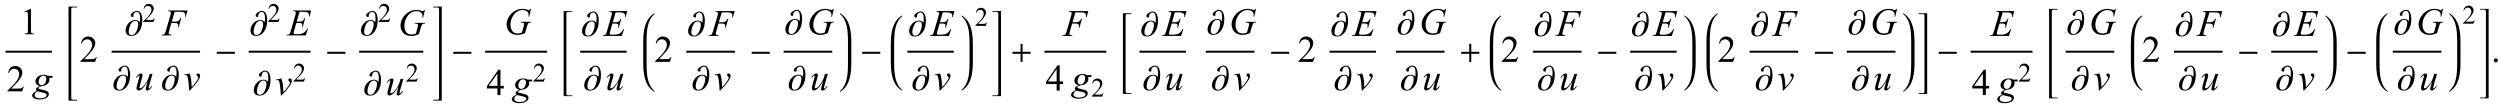 <?xml version="1.0" encoding="UTF-8"?>
<svg xmlns="http://www.w3.org/2000/svg" xmlns:xlink="http://www.w3.org/1999/xlink"  viewBox="0 0 1131 48" version="1.1">
<defs>
<g>
<symbol overflow="visible" id="glyph0-0">
<path style="stroke:none;" d="M 2.359 0 L 2.359 -10.625 L 10.859 -10.625 L 10.859 0 Z M 2.625 -0.266 L 10.594 -0.266 L 10.594 -10.359 L 2.625 -10.359 Z M 2.625 -0.266 "/>
</symbol>
<symbol overflow="visible" id="glyph0-1">
<path style="stroke:none;" d="M 1.992 -10.152 L 4.73 -11.488 L 5.004 -11.488 L 5.004 -1.984 C 5.004 -1.352 5.031 -0.961 5.086 -0.805 C 5.137 -0.648 5.246 -0.531 5.414 -0.449 C 5.578 -0.367 5.914 -0.316 6.426 -0.309 L 6.426 0 L 2.191 0 L 2.191 -0.309 C 2.723 -0.32 3.066 -0.363 3.219 -0.445 C 3.375 -0.523 3.484 -0.633 3.543 -0.77 C 3.605 -0.902 3.637 -1.309 3.637 -1.984 L 3.637 -8.059 C 3.637 -8.879 3.609 -9.406 3.555 -9.637 C 3.516 -9.812 3.445 -9.945 3.34 -10.027 C 3.238 -10.109 3.117 -10.152 2.973 -10.152 C 2.766 -10.152 2.48 -10.066 2.117 -9.895 Z M 1.992 -10.152 "/>
</symbol>
<symbol overflow="visible" id="glyph0-2">
<path style="stroke:none;" d="M 7.793 -2.168 L 7.008 0 L 0.367 0 L 0.367 -0.309 C 2.32 -2.09 3.695 -3.543 4.492 -4.672 C 5.289 -5.801 5.688 -6.836 5.688 -7.77 C 5.688 -8.484 5.469 -9.07 5.031 -9.531 C 4.594 -9.988 4.07 -10.219 3.461 -10.219 C 2.906 -10.219 2.41 -10.055 1.973 -9.734 C 1.531 -9.41 1.207 -8.934 0.996 -8.309 L 0.688 -8.309 C 0.828 -9.332 1.184 -10.117 1.754 -10.668 C 2.328 -11.215 3.043 -11.488 3.902 -11.488 C 4.816 -11.488 5.578 -11.195 6.188 -10.609 C 6.801 -10.023 7.105 -9.328 7.105 -8.531 C 7.105 -7.961 6.973 -7.395 6.707 -6.824 C 6.297 -5.926 5.633 -4.977 4.715 -3.977 C 3.336 -2.473 2.477 -1.562 2.133 -1.254 L 5.07 -1.254 C 5.668 -1.254 6.09 -1.277 6.328 -1.32 C 6.57 -1.363 6.789 -1.453 6.98 -1.59 C 7.176 -1.727 7.344 -1.918 7.488 -2.168 Z M 7.793 -2.168 "/>
</symbol>
<symbol overflow="visible" id="glyph0-3">
<path style="stroke:none;" d="M 7.91 -4.148 L 7.91 -2.973 L 6.398 -2.973 L 6.398 0 L 5.031 0 L 5.031 -2.973 L 0.266 -2.973 L 0.266 -4.035 L 5.488 -11.488 L 6.398 -11.488 L 6.398 -4.148 Z M 5.031 -4.148 L 5.031 -9.738 L 1.078 -4.148 Z M 5.031 -4.148 "/>
</symbol>
<symbol overflow="visible" id="glyph0-4">
<path style="stroke:none;" d="M 2.125 -1.609 C 2.387 -1.609 2.605 -1.52 2.781 -1.34 C 2.957 -1.16 3.047 -0.945 3.047 -0.688 C 3.047 -0.434 2.957 -0.219 2.777 -0.039 C 2.598 0.141 2.379 0.234 2.125 0.234 C 1.871 0.234 1.652 0.141 1.473 -0.039 C 1.293 -0.219 1.203 -0.434 1.203 -0.688 C 1.203 -0.949 1.293 -1.168 1.473 -1.344 C 1.652 -1.523 1.871 -1.609 2.125 -1.609 Z M 2.125 -1.609 "/>
</symbol>
<symbol overflow="visible" id="glyph1-0">
<path style="stroke:none;" d="M 2.359 0 L 2.359 -10.625 L 10.859 -10.625 L 10.859 0 Z M 2.625 -0.266 L 10.594 -0.266 L 10.594 -10.359 L 2.625 -10.359 Z M 2.625 -0.266 "/>
</symbol>
<symbol overflow="visible" id="glyph1-1">
<path style="stroke:none;" d="M 8.855 -6.996 L 8.617 -6.133 L 7.23 -6.133 C 7.336 -5.836 7.387 -5.555 7.387 -5.297 C 7.387 -4.566 7.078 -3.914 6.457 -3.344 C 5.832 -2.773 4.977 -2.461 3.883 -2.398 C 3.297 -2.223 2.859 -2.012 2.566 -1.77 C 2.453 -1.68 2.398 -1.59 2.398 -1.492 C 2.398 -1.383 2.449 -1.281 2.547 -1.191 C 2.648 -1.102 2.898 -1.008 3.305 -0.914 L 4.914 -0.539 C 5.805 -0.328 6.395 -0.082 6.684 0.207 C 6.965 0.5 7.105 0.84 7.105 1.219 C 7.105 1.672 6.938 2.09 6.602 2.465 C 6.27 2.84 5.777 3.137 5.133 3.348 C 4.488 3.562 3.777 3.668 2.996 3.668 C 2.309 3.668 1.684 3.586 1.121 3.426 C 0.555 3.262 0.152 3.039 -0.09 2.766 C -0.336 2.488 -0.457 2.203 -0.457 1.91 C -0.457 1.672 -0.379 1.422 -0.219 1.168 C -0.062 0.91 0.137 0.695 0.375 0.531 C 0.523 0.426 0.945 0.176 1.645 -0.215 C 1.391 -0.414 1.262 -0.633 1.262 -0.871 C 1.262 -1.094 1.375 -1.328 1.598 -1.578 C 1.82 -1.828 2.297 -2.102 3.023 -2.398 C 2.414 -2.516 1.93 -2.77 1.574 -3.164 C 1.215 -3.555 1.039 -3.992 1.039 -4.473 C 1.039 -5.258 1.383 -5.961 2.07 -6.582 C 2.758 -7.203 3.676 -7.512 4.824 -7.512 C 5.238 -7.512 5.578 -7.469 5.844 -7.387 C 6.109 -7.305 6.367 -7.176 6.617 -6.996 Z M 5.977 -5.695 C 5.977 -6.137 5.852 -6.484 5.605 -6.742 C 5.359 -6.996 5.039 -7.121 4.641 -7.121 C 4.016 -7.121 3.5 -6.809 3.094 -6.18 C 2.688 -5.551 2.48 -4.898 2.48 -4.219 C 2.48 -3.793 2.613 -3.441 2.871 -3.172 C 3.133 -2.898 3.449 -2.766 3.82 -2.766 C 4.113 -2.766 4.395 -2.844 4.668 -3.004 C 4.941 -3.164 5.176 -3.387 5.363 -3.668 C 5.551 -3.949 5.699 -4.312 5.812 -4.75 C 5.922 -5.188 5.977 -5.5 5.977 -5.695 Z M 2 0 C 1.551 0.203 1.215 0.469 0.984 0.789 C 0.754 1.109 0.641 1.426 0.641 1.734 C 0.641 2.102 0.805 2.402 1.137 2.641 C 1.613 2.984 2.309 3.156 3.23 3.156 C 4.02 3.156 4.695 3.02 5.258 2.75 C 5.82 2.484 6.102 2.137 6.102 1.711 C 6.102 1.496 5.996 1.289 5.789 1.094 C 5.582 0.902 5.18 0.746 4.582 0.621 C 4.254 0.555 3.395 0.348 2 0 Z M 2 0 "/>
</symbol>
<symbol overflow="visible" id="glyph1-2">
<path style="stroke:none;" d="M 5.527 -10.656 L 4.199 -6.199 L 5.68 -6.199 C 6.344 -6.199 6.84 -6.305 7.168 -6.508 C 7.496 -6.711 7.836 -7.148 8.184 -7.82 L 8.5 -7.82 L 7.328 -3.719 L 6.996 -3.719 C 7.078 -4.051 7.121 -4.324 7.121 -4.539 C 7.121 -4.879 7.012 -5.141 6.785 -5.324 C 6.562 -5.512 6.141 -5.602 5.527 -5.602 L 4.035 -5.602 L 3.055 -2.207 C 2.879 -1.605 2.789 -1.203 2.789 -1.004 C 2.789 -0.801 2.863 -0.641 3.016 -0.531 C 3.168 -0.422 3.543 -0.348 4.133 -0.309 L 4.035 0 L -0.414 0 L -0.309 -0.309 C 0.125 -0.32 0.414 -0.355 0.555 -0.422 C 0.777 -0.516 0.941 -0.645 1.047 -0.805 C 1.195 -1.031 1.371 -1.5 1.578 -2.207 L 3.562 -8.988 C 3.723 -9.539 3.801 -9.965 3.801 -10.277 C 3.801 -10.422 3.766 -10.543 3.695 -10.645 C 3.621 -10.746 3.516 -10.824 3.375 -10.875 C 3.234 -10.926 2.953 -10.949 2.531 -10.949 L 2.633 -11.258 L 11.363 -11.258 L 10.535 -8.41 L 10.219 -8.41 C 10.281 -8.754 10.309 -9.035 10.309 -9.254 C 10.309 -9.621 10.207 -9.91 10.008 -10.121 C 9.805 -10.336 9.547 -10.488 9.23 -10.574 C 9.008 -10.629 8.516 -10.656 7.746 -10.656 Z M 5.527 -10.656 "/>
</symbol>
<symbol overflow="visible" id="glyph1-3">
<path style="stroke:none;" d="M 8 -7.312 L 6.559 -2.367 C 6.344 -1.629 6.234 -1.164 6.234 -0.973 C 6.234 -0.871 6.25 -0.797 6.289 -0.75 C 6.324 -0.703 6.371 -0.68 6.434 -0.68 C 6.527 -0.68 6.633 -0.723 6.746 -0.809 C 6.859 -0.895 7.145 -1.238 7.602 -1.836 L 7.852 -1.645 C 7.414 -0.953 6.969 -0.441 6.508 -0.117 C 6.203 0.094 5.91 0.199 5.629 0.199 C 5.414 0.199 5.242 0.137 5.121 0.016 C 5 -0.105 4.938 -0.262 4.938 -0.457 C 4.938 -0.645 4.977 -0.895 5.047 -1.203 C 5.137 -1.613 5.387 -2.504 5.801 -3.875 C 4.859 -2.332 4.074 -1.266 3.441 -0.68 C 2.809 -0.094 2.219 0.199 1.676 0.199 C 1.422 0.199 1.207 0.109 1.031 -0.066 C 0.852 -0.242 0.766 -0.469 0.766 -0.738 C 0.766 -1.152 0.887 -1.789 1.129 -2.648 L 1.852 -5.211 C 2.027 -5.828 2.117 -6.211 2.117 -6.359 C 2.117 -6.426 2.094 -6.48 2.047 -6.527 C 2 -6.574 1.949 -6.598 1.891 -6.598 C 1.777 -6.598 1.66 -6.559 1.543 -6.477 C 1.426 -6.391 1.164 -6.086 0.754 -5.555 L 0.5 -5.734 C 0.914 -6.379 1.352 -6.852 1.816 -7.156 C 2.172 -7.395 2.5 -7.512 2.797 -7.512 C 3 -7.512 3.168 -7.445 3.301 -7.316 C 3.43 -7.188 3.496 -7.02 3.496 -6.816 C 3.496 -6.516 3.383 -5.98 3.164 -5.211 L 2.383 -2.531 C 2.168 -1.801 2.059 -1.34 2.059 -1.145 C 2.059 -1.039 2.094 -0.957 2.164 -0.891 C 2.23 -0.828 2.324 -0.797 2.441 -0.797 C 2.625 -0.797 2.859 -0.887 3.156 -1.07 C 3.449 -1.254 3.84 -1.66 4.328 -2.285 C 4.82 -2.914 5.223 -3.504 5.539 -4.055 C 5.859 -4.605 6.199 -5.48 6.559 -6.684 L 6.742 -7.312 Z M 8 -7.312 "/>
</symbol>
<symbol overflow="visible" id="glyph1-4">
<path style="stroke:none;" d="M 0.367 -6.996 L 2.766 -7.512 C 2.938 -7.102 3.074 -6.684 3.18 -6.258 C 3.328 -5.633 3.449 -4.891 3.543 -4.035 C 3.59 -3.602 3.648 -2.688 3.727 -1.297 C 4.418 -2.059 4.832 -2.531 4.965 -2.715 C 5.695 -3.703 6.113 -4.285 6.227 -4.457 C 6.41 -4.75 6.535 -5.008 6.609 -5.23 C 6.668 -5.395 6.699 -5.555 6.699 -5.703 C 6.699 -5.848 6.57 -6.012 6.312 -6.199 C 6.055 -6.387 5.926 -6.598 5.926 -6.832 C 5.926 -7.008 5.996 -7.168 6.137 -7.305 C 6.277 -7.441 6.445 -7.512 6.641 -7.512 C 6.875 -7.512 7.078 -7.418 7.254 -7.227 C 7.43 -7.035 7.52 -6.797 7.52 -6.516 C 7.52 -6.234 7.477 -5.961 7.387 -5.703 C 7.242 -5.281 6.977 -4.77 6.582 -4.164 C 6.188 -3.559 5.555 -2.746 4.68 -1.727 C 4.57 -1.598 3.957 -0.957 2.84 0.199 L 2.531 0.199 C 2.398 -3.305 2.121 -5.488 1.703 -6.359 C 1.562 -6.641 1.332 -6.781 1.012 -6.781 C 0.875 -6.781 0.68 -6.758 0.422 -6.707 Z M 0.367 -6.996 "/>
</symbol>
<symbol overflow="visible" id="glyph1-5">
<path style="stroke:none;" d="M 5.504 -10.648 L 4.219 -6.199 L 5.27 -6.199 C 6.023 -6.199 6.57 -6.316 6.906 -6.547 C 7.242 -6.773 7.535 -7.199 7.777 -7.82 L 8.086 -7.82 L 6.93 -3.734 L 6.598 -3.734 C 6.699 -4.078 6.75 -4.371 6.75 -4.617 C 6.75 -4.855 6.699 -5.043 6.602 -5.188 C 6.508 -5.332 6.375 -5.438 6.203 -5.508 C 6.035 -5.578 5.68 -5.609 5.137 -5.609 L 4.066 -5.609 L 2.98 -1.883 C 2.875 -1.523 2.82 -1.25 2.82 -1.062 C 2.82 -0.918 2.891 -0.793 3.031 -0.68 C 3.125 -0.602 3.359 -0.562 3.734 -0.562 L 4.73 -0.562 C 5.809 -0.562 6.676 -0.754 7.324 -1.137 C 7.977 -1.52 8.559 -2.184 9.074 -3.129 L 9.379 -3.129 L 8.316 0 L -0.383 0 L -0.273 -0.309 C 0.156 -0.32 0.449 -0.355 0.598 -0.422 C 0.82 -0.523 0.98 -0.648 1.078 -0.805 C 1.227 -1.031 1.406 -1.508 1.609 -2.234 L 3.586 -9.023 C 3.742 -9.57 3.82 -9.988 3.82 -10.277 C 3.82 -10.488 3.746 -10.652 3.598 -10.77 C 3.453 -10.891 3.164 -10.949 2.738 -10.949 L 2.566 -10.949 L 2.664 -11.258 L 10.75 -11.258 L 10.051 -8.543 L 9.746 -8.543 C 9.785 -8.797 9.805 -9.008 9.805 -9.18 C 9.805 -9.473 9.73 -9.719 9.586 -9.918 C 9.398 -10.172 9.125 -10.367 8.766 -10.5 C 8.5 -10.602 7.887 -10.648 6.93 -10.648 Z M 5.504 -10.648 "/>
</symbol>
<symbol overflow="visible" id="glyph1-6">
<path style="stroke:none;" d="M 12.234 -11.512 L 11.398 -7.969 L 11.082 -7.969 C 11.133 -8.383 11.156 -8.691 11.156 -8.891 C 11.156 -9.434 10.918 -9.914 10.438 -10.332 C 9.961 -10.75 9.301 -10.957 8.457 -10.957 C 6.738 -10.957 5.332 -10.148 4.242 -8.531 C 3.375 -7.254 2.938 -5.824 2.938 -4.242 C 2.938 -3.191 3.207 -2.281 3.742 -1.52 C 4.281 -0.754 5.109 -0.375 6.227 -0.375 C 6.504 -0.375 6.766 -0.398 7.012 -0.449 C 7.258 -0.5 7.629 -0.609 8.125 -0.781 L 8.949 -3.676 C 9.066 -4.074 9.121 -4.395 9.121 -4.633 C 9.121 -4.832 9.051 -4.984 8.906 -5.09 C 8.676 -5.25 8.297 -5.328 7.777 -5.328 L 7.547 -5.328 L 7.637 -5.652 L 12.32 -5.652 L 12.234 -5.328 C 11.809 -5.324 11.5 -5.273 11.305 -5.18 C 11.113 -5.086 10.945 -4.926 10.809 -4.699 C 10.715 -4.551 10.562 -4.113 10.352 -3.395 L 9.52 -0.547 C 8.762 -0.223 8.152 -0.004 7.688 0.105 C 7.223 0.211 6.73 0.266 6.219 0.266 C 5.035 0.266 4.074 0.043 3.336 -0.402 C 2.602 -0.848 2.059 -1.438 1.707 -2.172 C 1.355 -2.906 1.18 -3.633 1.18 -4.359 C 1.18 -5.332 1.383 -6.258 1.793 -7.133 C 2.203 -8.012 2.715 -8.754 3.324 -9.359 C 3.938 -9.965 4.602 -10.441 5.32 -10.789 C 6.312 -11.273 7.352 -11.512 8.441 -11.512 C 9.242 -11.512 9.969 -11.379 10.617 -11.113 C 10.875 -11.008 11.066 -10.957 11.188 -10.957 C 11.328 -10.957 11.445 -10.988 11.543 -11.051 C 11.641 -11.117 11.766 -11.27 11.922 -11.512 Z M 12.234 -11.512 "/>
</symbol>
<symbol overflow="visible" id="glyph2-0">
<path style="stroke:none;" d="M 1 0 L 1 -12.797 L 7 -12.797 L 7 0 Z M 2 -1 L 6 -1 L 6 -11.797 L 2 -11.797 Z M 2 -1 "/>
</symbol>
<symbol overflow="visible" id="glyph2-1">
<path style="stroke:none;" d="M 7.875 -6.898 C 7.875 -4.73 7.398 -2.996 6.441 -1.695 C 5.484 -0.395 4.324 0.258 2.961 0.258 C 2.066 0.258 1.398 0.035 0.961 -0.406 C 0.523 -0.848 0.305 -1.445 0.305 -2.195 C 0.305 -3.352 0.734 -4.434 1.59 -5.438 C 2.445 -6.441 3.527 -6.945 4.828 -6.945 C 5.215 -6.945 5.566 -6.859 5.883 -6.691 C 6.199 -6.523 6.48 -6.277 6.719 -5.953 L 6.734 -5.953 C 6.781 -6.254 6.816 -6.547 6.844 -6.832 C 6.871 -7.117 6.883 -7.441 6.883 -7.805 C 6.883 -8.715 6.762 -9.41 6.516 -9.883 C 6.27 -10.355 5.922 -10.594 5.469 -10.594 C 4.953 -10.594 4.547 -10.402 4.25 -10.02 C 3.953 -9.637 3.805 -9.316 3.805 -9.055 C 3.805 -8.941 3.824 -8.848 3.863 -8.777 C 3.902 -8.707 3.934 -8.66 3.953 -8.641 C 3.926 -8.582 3.859 -8.52 3.75 -8.445 C 3.641 -8.371 3.516 -8.336 3.375 -8.336 C 3.203 -8.336 3.039 -8.391 2.879 -8.496 C 2.719 -8.602 2.641 -8.793 2.641 -9.07 C 2.641 -9.492 2.973 -9.93 3.633 -10.387 C 4.293 -10.844 4.895 -11.07 5.438 -11.07 C 6.238 -11.07 6.848 -10.695 7.258 -9.941 C 7.668 -9.188 7.875 -8.176 7.875 -6.898 Z M 6.047 -5.086 C 6.047 -5.555 5.938 -5.918 5.719 -6.176 C 5.5 -6.434 5.168 -6.562 4.719 -6.562 C 3.797 -6.562 3.07 -6 2.539 -4.871 C 2.008 -3.742 1.742 -2.676 1.742 -1.664 C 1.742 -1.152 1.848 -0.77 2.062 -0.512 C 2.277 -0.254 2.613 -0.125 3.07 -0.125 C 3.977 -0.125 4.699 -0.699 5.238 -1.844 C 5.777 -2.988 6.047 -4.07 6.047 -5.086 Z M 6.047 -5.086 "/>
</symbol>
<symbol overflow="visible" id="glyph2-2">
<path style="stroke:none;" d="M 9.25 -3.664 L 1.055 -3.664 L 1.055 -4.562 L 9.25 -4.562 Z M 9.25 -3.664 "/>
</symbol>
<symbol overflow="visible" id="glyph2-3">
<path style="stroke:none;" d="M 9.25 -3.664 L 5.602 -3.664 L 5.602 0 L 4.703 0 L 4.703 -3.664 L 1.055 -3.664 L 1.055 -4.562 L 4.703 -4.562 L 4.703 -8.18 L 5.602 -8.18 L 5.602 -4.562 L 9.25 -4.562 Z M 9.25 -3.664 "/>
</symbol>
<symbol overflow="visible" id="glyph3-0">
<path style="stroke:none;" d="M 1.672 0 L 1.672 -7.543 L 7.707 -7.543 L 7.707 0 Z M 1.863 -0.188 L 7.52 -0.188 L 7.52 -7.355 L 1.863 -7.355 Z M 1.863 -0.188 "/>
</symbol>
<symbol overflow="visible" id="glyph3-1">
<path style="stroke:none;" d="M 5.535 -1.539 L 4.973 0 L 0.258 0 L 0.258 -0.219 C 1.645 -1.484 2.621 -2.516 3.188 -3.316 C 3.754 -4.117 4.035 -4.852 4.035 -5.516 C 4.035 -6.023 3.883 -6.441 3.57 -6.766 C 3.262 -7.094 2.891 -7.254 2.457 -7.254 C 2.066 -7.254 1.711 -7.141 1.398 -6.91 C 1.086 -6.68 0.855 -6.344 0.707 -5.898 L 0.488 -5.898 C 0.586 -6.625 0.84 -7.184 1.246 -7.574 C 1.652 -7.961 2.16 -8.156 2.77 -8.156 C 3.418 -8.156 3.961 -7.949 4.395 -7.531 C 4.828 -7.117 5.043 -6.625 5.043 -6.059 C 5.043 -5.652 4.949 -5.25 4.762 -4.844 C 4.473 -4.207 4 -3.535 3.348 -2.824 C 2.371 -1.754 1.758 -1.109 1.516 -0.891 L 3.602 -0.891 C 4.027 -0.891 4.324 -0.906 4.492 -0.938 C 4.664 -0.969 4.82 -1.031 4.957 -1.129 C 5.094 -1.227 5.215 -1.363 5.316 -1.539 Z M 5.535 -1.539 "/>
</symbol>
</g>
</defs>
<g id="surface388130">
<path style="fill:none;stroke-width:0.898;stroke-linecap:square;stroke-linejoin:miter;stroke:rgb(0%,0%,0%);stroke-opacity:1;stroke-miterlimit:10;" d="M 9.949 27.387 L 30.051 27.387 " transform="matrix(1,0,0,1,-7,-4)"/>
<g style="fill:rgb(0%,0%,0%);fill-opacity:1;">
  <use xlink:href="#glyph0-1" x="9" y="15.488"/>
</g>
<g style="fill:rgb(0%,0%,0%);fill-opacity:1;">
  <use xlink:href="#glyph0-2" x="3" y="41.331"/>
</g>
<g style="fill:rgb(0%,0%,0%);fill-opacity:1;">
  <use xlink:href="#glyph1-1" x="15" y="41.331"/>
</g>
<path style=" stroke:none;fill-rule:nonzero;fill:rgb(0%,0%,0%);fill-opacity:1;" d="M 32.234 5.414 L 32.234 4.055 C 32.234 3.855 32.305 3.695 32.449 3.57 C 32.594 3.445 32.766 3.383 32.969 3.383 L 34.859 3.383 L 34.859 3 L 31 3 L 31 45.5 L 34.859 45.5 L 34.859 45.117 L 32.969 45.117 C 32.766 45.117 32.594 45.055 32.449 44.926 C 32.305 44.797 32.234 44.637 32.234 44.445 Z M 32.234 5.414 "/>
<g style="fill:rgb(0%,0%,0%);fill-opacity:1;">
  <use xlink:href="#glyph0-2" x="36" y="28"/>
</g>
<path style="fill:none;stroke-width:0.898;stroke-linecap:square;stroke-linejoin:miter;stroke:rgb(0%,0%,0%);stroke-opacity:1;stroke-miterlimit:10;" d="M 57.949 27.387 L 97.051 27.387 " transform="matrix(1,0,0,1,-7,-4)"/>
<g style="fill:rgb(0%,0%,0%);fill-opacity:1;">
  <use xlink:href="#glyph2-1" x="56.5" y="16"/>
</g>
<g style="fill:rgb(0%,0%,0%);fill-opacity:1;">
  <use xlink:href="#glyph3-1" x="64.5" y="9.917"/>
</g>
<g style="fill:rgb(0%,0%,0%);fill-opacity:1;">
  <use xlink:href="#glyph1-2" x="73.5" y="16"/>
</g>
<g style="fill:rgb(0%,0%,0%);fill-opacity:1;">
  <use xlink:href="#glyph2-1" x="51" y="40.742"/>
</g>
<g style="fill:rgb(0%,0%,0%);fill-opacity:1;">
  <use xlink:href="#glyph1-3" x="61" y="40.742"/>
</g>
<g style="fill:rgb(0%,0%,0%);fill-opacity:1;">
  <use xlink:href="#glyph2-1" x="73" y="40.742"/>
</g>
<g style="fill:rgb(0%,0%,0%);fill-opacity:1;">
  <use xlink:href="#glyph1-4" x="83" y="40.742"/>
</g>
<g style="fill:rgb(0%,0%,0%);fill-opacity:1;">
  <use xlink:href="#glyph2-2" x="97" y="28"/>
</g>
<path style="fill:none;stroke-width:0.898;stroke-linecap:square;stroke-linejoin:miter;stroke:rgb(0%,0%,0%);stroke-opacity:1;stroke-miterlimit:10;" d="M 119.949 27.387 L 147.051 27.387 " transform="matrix(1,0,0,1,-7,-4)"/>
<g style="fill:rgb(0%,0%,0%);fill-opacity:1;">
  <use xlink:href="#glyph2-1" x="113" y="16"/>
</g>
<g style="fill:rgb(0%,0%,0%);fill-opacity:1;">
  <use xlink:href="#glyph3-1" x="121" y="9.917"/>
</g>
<g style="fill:rgb(0%,0%,0%);fill-opacity:1;">
  <use xlink:href="#glyph1-5" x="130" y="16"/>
</g>
<g style="fill:rgb(0%,0%,0%);fill-opacity:1;">
  <use xlink:href="#glyph2-1" x="114.5" y="43"/>
</g>
<g style="fill:rgb(0%,0%,0%);fill-opacity:1;">
  <use xlink:href="#glyph1-4" x="124.5" y="43"/>
</g>
<g style="fill:rgb(0%,0%,0%);fill-opacity:1;">
  <use xlink:href="#glyph3-1" x="132.5" y="36.917"/>
</g>
<g style="fill:rgb(0%,0%,0%);fill-opacity:1;">
  <use xlink:href="#glyph2-2" x="147" y="28"/>
</g>
<path style="fill:none;stroke-width:0.898;stroke-linecap:square;stroke-linejoin:miter;stroke:rgb(0%,0%,0%);stroke-opacity:1;stroke-miterlimit:10;" d="M 169.949 27.387 L 198.051 27.387 " transform="matrix(1,0,0,1,-7,-4)"/>
<g style="fill:rgb(0%,0%,0%);fill-opacity:1;">
  <use xlink:href="#glyph2-1" x="163" y="16"/>
</g>
<g style="fill:rgb(0%,0%,0%);fill-opacity:1;">
  <use xlink:href="#glyph3-1" x="171" y="9.917"/>
</g>
<g style="fill:rgb(0%,0%,0%);fill-opacity:1;">
  <use xlink:href="#glyph1-6" x="180" y="16"/>
</g>
<g style="fill:rgb(0%,0%,0%);fill-opacity:1;">
  <use xlink:href="#glyph2-1" x="164.5" y="43"/>
</g>
<g style="fill:rgb(0%,0%,0%);fill-opacity:1;">
  <use xlink:href="#glyph1-3" x="174.5" y="43"/>
</g>
<g style="fill:rgb(0%,0%,0%);fill-opacity:1;">
  <use xlink:href="#glyph3-1" x="183.5" y="36.917"/>
</g>
<path style=" stroke:none;fill-rule:nonzero;fill:rgb(0%,0%,0%);fill-opacity:1;" d="M 199.852 5.414 L 199.852 3 L 196 3 L 196 3.383 L 197.883 3.383 C 198.09 3.383 198.266 3.445 198.41 3.57 C 198.555 3.695 198.625 3.855 198.625 4.055 L 198.625 44.445 C 198.625 44.637 198.555 44.797 198.41 44.926 C 198.266 45.055 198.09 45.117 197.883 45.117 L 196 45.117 L 196 45.5 L 199.852 45.5 Z M 199.852 5.414 "/>
<g style="fill:rgb(0%,0%,0%);fill-opacity:1;">
  <use xlink:href="#glyph2-2" x="204" y="28"/>
</g>
<path style="fill:none;stroke-width:0.898;stroke-linecap:square;stroke-linejoin:miter;stroke:rgb(0%,0%,0%);stroke-opacity:1;stroke-miterlimit:10;" d="M 226.949 27.387 L 254.051 27.387 " transform="matrix(1,0,0,1,-7,-4)"/>
<g style="fill:rgb(0%,0%,0%);fill-opacity:1;">
  <use xlink:href="#glyph1-6" x="228" y="15.513"/>
</g>
<g style="fill:rgb(0%,0%,0%);fill-opacity:1;">
  <use xlink:href="#glyph0-3" x="220" y="43"/>
</g>
<g style="fill:rgb(0%,0%,0%);fill-opacity:1;">
  <use xlink:href="#glyph1-1" x="232" y="43"/>
</g>
<g style="fill:rgb(0%,0%,0%);fill-opacity:1;">
  <use xlink:href="#glyph3-1" x="241" y="36.917"/>
</g>
<path style=" stroke:none;fill-rule:nonzero;fill:rgb(0%,0%,0%);fill-opacity:1;" d="M 256.234 7.414 L 256.234 6.055 C 256.234 5.855 256.305 5.695 256.449 5.57 C 256.594 5.445 256.766 5.383 256.969 5.383 L 258.859 5.383 L 258.859 5 L 255 5 L 255 43.5 L 258.859 43.5 L 258.859 43.117 L 256.969 43.117 C 256.766 43.117 256.594 43.055 256.449 42.926 C 256.305 42.797 256.234 42.637 256.234 42.445 Z M 256.234 7.414 "/>
<path style="fill:none;stroke-width:0.898;stroke-linecap:square;stroke-linejoin:miter;stroke:rgb(0%,0%,0%);stroke-opacity:1;stroke-miterlimit:10;" d="M 269.949 27.387 L 290.051 27.387 " transform="matrix(1,0,0,1,-7,-4)"/>
<g style="fill:rgb(0%,0%,0%);fill-opacity:1;">
  <use xlink:href="#glyph2-1" x="263" y="16.256"/>
</g>
<g style="fill:rgb(0%,0%,0%);fill-opacity:1;">
  <use xlink:href="#glyph1-5" x="273" y="16.256"/>
</g>
<g style="fill:rgb(0%,0%,0%);fill-opacity:1;">
  <use xlink:href="#glyph2-1" x="264" y="40.742"/>
</g>
<g style="fill:rgb(0%,0%,0%);fill-opacity:1;">
  <use xlink:href="#glyph1-3" x="274" y="40.742"/>
</g>
<path style=" stroke:none;fill-rule:nonzero;fill:rgb(0%,0%,0%);fill-opacity:1;" d="M 292.508 19.422 L 292.508 18.625 C 292.508 15.809 292.684 13.582 293.039 11.945 C 293.566 9.52 294.543 7.699 295.977 6.484 C 296.074 6.402 296.125 6.27 296.125 6.094 C 296.125 6.031 296.09 6 296.023 6 C 296.004 6 295.973 6.012 295.93 6.031 C 294.371 7.035 293.203 8.41 292.422 10.148 C 291.473 12.262 291 15.09 291 18.625 L 291 28.895 C 291 32.434 291.473 35.258 292.422 37.371 C 293.203 39.117 294.371 40.488 295.93 41.488 C 295.973 41.512 296.004 41.52 296.023 41.52 C 296.09 41.52 296.125 41.488 296.125 41.426 C 296.125 41.25 296.074 41.121 295.977 41.043 C 294.543 39.824 293.566 38.004 293.039 35.574 C 292.684 33.941 292.508 31.715 292.508 28.895 Z M 292.508 19.422 "/>
<g style="fill:rgb(0%,0%,0%);fill-opacity:1;">
  <use xlink:href="#glyph0-2" x="296" y="28"/>
</g>
<path style="fill:none;stroke-width:0.898;stroke-linecap:square;stroke-linejoin:miter;stroke:rgb(0%,0%,0%);stroke-opacity:1;stroke-miterlimit:10;" d="M 317.949 27.387 L 339.051 27.387 " transform="matrix(1,0,0,1,-7,-4)"/>
<g style="fill:rgb(0%,0%,0%);fill-opacity:1;">
  <use xlink:href="#glyph2-1" x="311" y="16.256"/>
</g>
<g style="fill:rgb(0%,0%,0%);fill-opacity:1;">
  <use xlink:href="#glyph1-2" x="321" y="16.256"/>
</g>
<g style="fill:rgb(0%,0%,0%);fill-opacity:1;">
  <use xlink:href="#glyph2-1" x="313" y="40.742"/>
</g>
<g style="fill:rgb(0%,0%,0%);fill-opacity:1;">
  <use xlink:href="#glyph1-4" x="323" y="40.742"/>
</g>
<g style="fill:rgb(0%,0%,0%);fill-opacity:1;">
  <use xlink:href="#glyph2-2" x="339" y="28"/>
</g>
<path style="fill:none;stroke-width:0.898;stroke-linecap:square;stroke-linejoin:miter;stroke:rgb(0%,0%,0%);stroke-opacity:1;stroke-miterlimit:10;" d="M 361.949 27.387 L 383.051 27.387 " transform="matrix(1,0,0,1,-7,-4)"/>
<g style="fill:rgb(0%,0%,0%);fill-opacity:1;">
  <use xlink:href="#glyph2-1" x="355" y="15.513"/>
</g>
<g style="fill:rgb(0%,0%,0%);fill-opacity:1;">
  <use xlink:href="#glyph1-6" x="365" y="15.513"/>
</g>
<g style="fill:rgb(0%,0%,0%);fill-opacity:1;">
  <use xlink:href="#glyph2-1" x="356.5" y="40.742"/>
</g>
<g style="fill:rgb(0%,0%,0%);fill-opacity:1;">
  <use xlink:href="#glyph1-3" x="366.5" y="40.742"/>
</g>
<path style=" stroke:none;fill-rule:nonzero;fill:rgb(0%,0%,0%);fill-opacity:1;" d="M 385.125 19.422 L 385.125 18.625 C 385.125 15.09 384.652 12.262 383.703 10.148 C 382.922 8.41 381.754 7.035 380.195 6.031 C 380.152 6.012 380.121 6 380.102 6 C 380.035 6 380 6.035 380 6.109 C 380 6.277 380.051 6.402 380.148 6.484 C 381.574 7.699 382.555 9.52 383.086 11.945 C 383.441 13.59 383.617 15.816 383.617 18.625 L 383.617 28.895 C 383.617 31.703 383.441 33.93 383.086 35.574 C 382.555 38.004 381.574 39.824 380.148 41.043 C 380.051 41.121 380 41.246 380 41.41 C 380 41.484 380.035 41.52 380.102 41.52 C 380.121 41.52 380.152 41.512 380.195 41.488 C 381.754 40.484 382.922 39.113 383.703 37.371 C 384.652 35.258 385.125 32.434 385.125 28.895 Z M 385.125 19.422 "/>
<g style="fill:rgb(0%,0%,0%);fill-opacity:1;">
  <use xlink:href="#glyph2-2" x="389" y="28"/>
</g>
<path style=" stroke:none;fill-rule:nonzero;fill:rgb(0%,0%,0%);fill-opacity:1;" d="M 404.508 20.422 L 404.508 19.625 C 404.508 16.809 404.684 14.582 405.039 12.945 C 405.566 10.52 406.543 8.699 407.977 7.484 C 408.074 7.402 408.125 7.27 408.125 7.094 C 408.125 7.031 408.09 7 408.023 7 C 408.004 7 407.973 7.012 407.93 7.031 C 406.371 8.035 405.203 9.41 404.422 11.148 C 403.473 13.262 403 16.09 403 19.625 L 403 28.371 C 403 31.906 403.473 34.734 404.422 36.848 C 405.203 38.594 406.371 39.965 407.93 40.965 C 407.973 40.984 408.004 40.996 408.023 40.996 C 408.09 40.996 408.125 40.965 408.125 40.902 C 408.125 40.727 408.074 40.598 407.977 40.52 C 406.543 39.301 405.566 37.477 405.039 35.051 C 404.684 33.414 404.508 31.188 404.508 28.371 Z M 404.508 20.422 "/>
<path style="fill:none;stroke-width:0.898;stroke-linecap:square;stroke-linejoin:miter;stroke:rgb(0%,0%,0%);stroke-opacity:1;stroke-miterlimit:10;" d="M 417.949 27.387 L 438.051 27.387 " transform="matrix(1,0,0,1,-7,-4)"/>
<g style="fill:rgb(0%,0%,0%);fill-opacity:1;">
  <use xlink:href="#glyph2-1" x="411" y="16.256"/>
</g>
<g style="fill:rgb(0%,0%,0%);fill-opacity:1;">
  <use xlink:href="#glyph1-5" x="421" y="16.256"/>
</g>
<g style="fill:rgb(0%,0%,0%);fill-opacity:1;">
  <use xlink:href="#glyph2-1" x="412.5" y="40.742"/>
</g>
<g style="fill:rgb(0%,0%,0%);fill-opacity:1;">
  <use xlink:href="#glyph1-4" x="422.5" y="40.742"/>
</g>
<path style=" stroke:none;fill-rule:nonzero;fill:rgb(0%,0%,0%);fill-opacity:1;" d="M 440.125 20.422 L 440.125 19.625 C 440.125 16.09 439.652 13.262 438.703 11.148 C 437.922 9.41 436.754 8.035 435.195 7.031 C 435.152 7.012 435.121 7 435.102 7 C 435.035 7 435 7.035 435 7.109 C 435 7.277 435.051 7.402 435.148 7.484 C 436.574 8.699 437.555 10.52 438.086 12.945 C 438.441 14.59 438.617 16.816 438.617 19.625 L 438.617 28.371 C 438.617 31.18 438.441 33.406 438.086 35.051 C 437.555 37.477 436.574 39.301 435.148 40.52 C 435.051 40.598 435 40.719 435 40.887 C 435 40.961 435.035 40.996 435.102 40.996 C 435.121 40.996 435.152 40.984 435.195 40.965 C 436.754 39.961 437.922 38.586 438.703 36.848 C 439.652 34.734 440.125 31.906 440.125 28.371 Z M 440.125 20.422 "/>
<g style="fill:rgb(0%,0%,0%);fill-opacity:1;">
  <use xlink:href="#glyph3-1" x="441" y="11.693"/>
</g>
<path style=" stroke:none;fill-rule:nonzero;fill:rgb(0%,0%,0%);fill-opacity:1;" d="M 452.852 7.414 L 452.852 5 L 449 5 L 449 5.383 L 450.883 5.383 C 451.09 5.383 451.266 5.445 451.41 5.57 C 451.555 5.695 451.625 5.855 451.625 6.055 L 451.625 42.445 C 451.625 42.637 451.555 42.797 451.41 42.926 C 451.266 43.055 451.09 43.117 450.883 43.117 L 449 43.117 L 449 43.5 L 452.852 43.5 Z M 452.852 7.414 "/>
<g style="fill:rgb(0%,0%,0%);fill-opacity:1;">
  <use xlink:href="#glyph2-3" x="457" y="28"/>
</g>
<path style="fill:none;stroke-width:0.898;stroke-linecap:square;stroke-linejoin:miter;stroke:rgb(0%,0%,0%);stroke-opacity:1;stroke-miterlimit:10;" d="M 479.949 27.387 L 507.051 27.387 " transform="matrix(1,0,0,1,-7,-4)"/>
<g style="fill:rgb(0%,0%,0%);fill-opacity:1;">
  <use xlink:href="#glyph1-2" x="481" y="16.256"/>
</g>
<g style="fill:rgb(0%,0%,0%);fill-opacity:1;">
  <use xlink:href="#glyph0-3" x="473" y="41"/>
</g>
<g style="fill:rgb(0%,0%,0%);fill-opacity:1;">
  <use xlink:href="#glyph1-1" x="485" y="41"/>
</g>
<g style="fill:rgb(0%,0%,0%);fill-opacity:1;">
  <use xlink:href="#glyph3-1" x="493.643" y="43.699"/>
</g>
<path style=" stroke:none;fill-rule:nonzero;fill:rgb(0%,0%,0%);fill-opacity:1;" d="M 509.234 8.414 L 509.234 7.055 C 509.234 6.855 509.305 6.695 509.449 6.57 C 509.594 6.445 509.766 6.383 509.969 6.383 L 511.859 6.383 L 511.859 6 L 508 6 L 508 42.5 L 511.859 42.5 L 511.859 42.117 L 509.969 42.117 C 509.766 42.117 509.594 42.055 509.449 41.926 C 509.305 41.797 509.234 41.637 509.234 41.445 Z M 509.234 8.414 "/>
<path style="fill:none;stroke-width:0.898;stroke-linecap:square;stroke-linejoin:miter;stroke:rgb(0%,0%,0%);stroke-opacity:1;stroke-miterlimit:10;" d="M 522.949 27.387 L 543.051 27.387 " transform="matrix(1,0,0,1,-7,-4)"/>
<g style="fill:rgb(0%,0%,0%);fill-opacity:1;">
  <use xlink:href="#glyph2-1" x="516" y="16.256"/>
</g>
<g style="fill:rgb(0%,0%,0%);fill-opacity:1;">
  <use xlink:href="#glyph1-5" x="526" y="16.256"/>
</g>
<g style="fill:rgb(0%,0%,0%);fill-opacity:1;">
  <use xlink:href="#glyph2-1" x="517" y="40.742"/>
</g>
<g style="fill:rgb(0%,0%,0%);fill-opacity:1;">
  <use xlink:href="#glyph1-3" x="527" y="40.742"/>
</g>
<path style="fill:none;stroke-width:0.898;stroke-linecap:square;stroke-linejoin:miter;stroke:rgb(0%,0%,0%);stroke-opacity:1;stroke-miterlimit:10;" d="M 552.949 27.387 L 574.051 27.387 " transform="matrix(1,0,0,1,-7,-4)"/>
<g style="fill:rgb(0%,0%,0%);fill-opacity:1;">
  <use xlink:href="#glyph2-1" x="546" y="15.513"/>
</g>
<g style="fill:rgb(0%,0%,0%);fill-opacity:1;">
  <use xlink:href="#glyph1-6" x="556" y="15.513"/>
</g>
<g style="fill:rgb(0%,0%,0%);fill-opacity:1;">
  <use xlink:href="#glyph2-1" x="548" y="40.742"/>
</g>
<g style="fill:rgb(0%,0%,0%);fill-opacity:1;">
  <use xlink:href="#glyph1-4" x="558" y="40.742"/>
</g>
<g style="fill:rgb(0%,0%,0%);fill-opacity:1;">
  <use xlink:href="#glyph2-2" x="574" y="28"/>
</g>
<g style="fill:rgb(0%,0%,0%);fill-opacity:1;">
  <use xlink:href="#glyph0-2" x="587" y="28"/>
</g>
<path style="fill:none;stroke-width:0.898;stroke-linecap:square;stroke-linejoin:miter;stroke:rgb(0%,0%,0%);stroke-opacity:1;stroke-miterlimit:10;" d="M 608.949 27.387 L 629.051 27.387 " transform="matrix(1,0,0,1,-7,-4)"/>
<g style="fill:rgb(0%,0%,0%);fill-opacity:1;">
  <use xlink:href="#glyph2-1" x="602" y="16.256"/>
</g>
<g style="fill:rgb(0%,0%,0%);fill-opacity:1;">
  <use xlink:href="#glyph1-5" x="612" y="16.256"/>
</g>
<g style="fill:rgb(0%,0%,0%);fill-opacity:1;">
  <use xlink:href="#glyph2-1" x="603.5" y="40.742"/>
</g>
<g style="fill:rgb(0%,0%,0%);fill-opacity:1;">
  <use xlink:href="#glyph1-4" x="613.5" y="40.742"/>
</g>
<path style="fill:none;stroke-width:0.898;stroke-linecap:square;stroke-linejoin:miter;stroke:rgb(0%,0%,0%);stroke-opacity:1;stroke-miterlimit:10;" d="M 638.949 27.387 L 660.051 27.387 " transform="matrix(1,0,0,1,-7,-4)"/>
<g style="fill:rgb(0%,0%,0%);fill-opacity:1;">
  <use xlink:href="#glyph2-1" x="632" y="15.513"/>
</g>
<g style="fill:rgb(0%,0%,0%);fill-opacity:1;">
  <use xlink:href="#glyph1-6" x="642" y="15.513"/>
</g>
<g style="fill:rgb(0%,0%,0%);fill-opacity:1;">
  <use xlink:href="#glyph2-1" x="633.5" y="40.742"/>
</g>
<g style="fill:rgb(0%,0%,0%);fill-opacity:1;">
  <use xlink:href="#glyph1-3" x="643.5" y="40.742"/>
</g>
<g style="fill:rgb(0%,0%,0%);fill-opacity:1;">
  <use xlink:href="#glyph2-3" x="660" y="28"/>
</g>
<path style=" stroke:none;fill-rule:nonzero;fill:rgb(0%,0%,0%);fill-opacity:1;" d="M 675.508 20.422 L 675.508 19.625 C 675.508 16.809 675.684 14.582 676.039 12.945 C 676.566 10.52 677.543 8.699 678.977 7.484 C 679.074 7.402 679.125 7.27 679.125 7.094 C 679.125 7.031 679.09 7 679.023 7 C 679.004 7 678.973 7.012 678.93 7.031 C 677.371 8.035 676.203 9.41 675.422 11.148 C 674.473 13.262 674 16.09 674 19.625 L 674 28.371 C 674 31.906 674.473 34.734 675.422 36.848 C 676.203 38.594 677.371 39.965 678.93 40.965 C 678.973 40.984 679.004 40.996 679.023 40.996 C 679.09 40.996 679.125 40.965 679.125 40.902 C 679.125 40.727 679.074 40.598 678.977 40.52 C 677.543 39.301 676.566 37.477 676.039 35.051 C 675.684 33.414 675.508 31.188 675.508 28.371 Z M 675.508 20.422 "/>
<g style="fill:rgb(0%,0%,0%);fill-opacity:1;">
  <use xlink:href="#glyph0-2" x="679" y="28"/>
</g>
<path style="fill:none;stroke-width:0.898;stroke-linecap:square;stroke-linejoin:miter;stroke:rgb(0%,0%,0%);stroke-opacity:1;stroke-miterlimit:10;" d="M 700.949 27.387 L 722.051 27.387 " transform="matrix(1,0,0,1,-7,-4)"/>
<g style="fill:rgb(0%,0%,0%);fill-opacity:1;">
  <use xlink:href="#glyph2-1" x="694" y="16.256"/>
</g>
<g style="fill:rgb(0%,0%,0%);fill-opacity:1;">
  <use xlink:href="#glyph1-2" x="704" y="16.256"/>
</g>
<g style="fill:rgb(0%,0%,0%);fill-opacity:1;">
  <use xlink:href="#glyph2-1" x="695.5" y="40.742"/>
</g>
<g style="fill:rgb(0%,0%,0%);fill-opacity:1;">
  <use xlink:href="#glyph1-3" x="705.5" y="40.742"/>
</g>
<g style="fill:rgb(0%,0%,0%);fill-opacity:1;">
  <use xlink:href="#glyph2-2" x="722" y="28"/>
</g>
<path style="fill:none;stroke-width:0.898;stroke-linecap:square;stroke-linejoin:miter;stroke:rgb(0%,0%,0%);stroke-opacity:1;stroke-miterlimit:10;" d="M 744.949 27.387 L 765.051 27.387 " transform="matrix(1,0,0,1,-7,-4)"/>
<g style="fill:rgb(0%,0%,0%);fill-opacity:1;">
  <use xlink:href="#glyph2-1" x="738" y="16.256"/>
</g>
<g style="fill:rgb(0%,0%,0%);fill-opacity:1;">
  <use xlink:href="#glyph1-5" x="748" y="16.256"/>
</g>
<g style="fill:rgb(0%,0%,0%);fill-opacity:1;">
  <use xlink:href="#glyph2-1" x="739.5" y="40.742"/>
</g>
<g style="fill:rgb(0%,0%,0%);fill-opacity:1;">
  <use xlink:href="#glyph1-4" x="749.5" y="40.742"/>
</g>
<path style=" stroke:none;fill-rule:nonzero;fill:rgb(0%,0%,0%);fill-opacity:1;" d="M 767.125 20.422 L 767.125 19.625 C 767.125 16.09 766.652 13.262 765.703 11.148 C 764.922 9.41 763.754 8.035 762.195 7.031 C 762.152 7.012 762.121 7 762.102 7 C 762.035 7 762 7.035 762 7.109 C 762 7.277 762.051 7.402 762.148 7.484 C 763.574 8.699 764.555 10.52 765.086 12.945 C 765.441 14.59 765.617 16.816 765.617 19.625 L 765.617 28.371 C 765.617 31.18 765.441 33.406 765.086 35.051 C 764.555 37.477 763.574 39.301 762.148 40.52 C 762.051 40.598 762 40.719 762 40.887 C 762 40.961 762.035 40.996 762.102 40.996 C 762.121 40.996 762.152 40.984 762.195 40.965 C 763.754 39.961 764.922 38.586 765.703 36.848 C 766.652 34.734 767.125 31.906 767.125 28.371 Z M 767.125 20.422 "/>
<path style=" stroke:none;fill-rule:nonzero;fill:rgb(0%,0%,0%);fill-opacity:1;" d="M 773.508 19.422 L 773.508 18.625 C 773.508 15.809 773.684 13.582 774.039 11.945 C 774.566 9.52 775.543 7.699 776.977 6.484 C 777.074 6.402 777.125 6.27 777.125 6.094 C 777.125 6.031 777.09 6 777.023 6 C 777.004 6 776.973 6.012 776.93 6.031 C 775.371 7.035 774.203 8.41 773.422 10.148 C 772.473 12.262 772 15.09 772 18.625 L 772 28.895 C 772 32.434 772.473 35.258 773.422 37.371 C 774.203 39.117 775.371 40.488 776.93 41.488 C 776.973 41.512 777.004 41.52 777.023 41.52 C 777.09 41.52 777.125 41.488 777.125 41.426 C 777.125 41.25 777.074 41.121 776.977 41.043 C 775.543 39.824 774.566 38.004 774.039 35.574 C 773.684 33.941 773.508 31.715 773.508 28.895 Z M 773.508 19.422 "/>
<g style="fill:rgb(0%,0%,0%);fill-opacity:1;">
  <use xlink:href="#glyph0-2" x="777" y="28"/>
</g>
<path style="fill:none;stroke-width:0.898;stroke-linecap:square;stroke-linejoin:miter;stroke:rgb(0%,0%,0%);stroke-opacity:1;stroke-miterlimit:10;" d="M 798.949 27.387 L 820.051 27.387 " transform="matrix(1,0,0,1,-7,-4)"/>
<g style="fill:rgb(0%,0%,0%);fill-opacity:1;">
  <use xlink:href="#glyph2-1" x="792" y="16.256"/>
</g>
<g style="fill:rgb(0%,0%,0%);fill-opacity:1;">
  <use xlink:href="#glyph1-2" x="802" y="16.256"/>
</g>
<g style="fill:rgb(0%,0%,0%);fill-opacity:1;">
  <use xlink:href="#glyph2-1" x="794" y="40.742"/>
</g>
<g style="fill:rgb(0%,0%,0%);fill-opacity:1;">
  <use xlink:href="#glyph1-4" x="804" y="40.742"/>
</g>
<g style="fill:rgb(0%,0%,0%);fill-opacity:1;">
  <use xlink:href="#glyph2-2" x="820" y="28"/>
</g>
<path style="fill:none;stroke-width:0.898;stroke-linecap:square;stroke-linejoin:miter;stroke:rgb(0%,0%,0%);stroke-opacity:1;stroke-miterlimit:10;" d="M 842.949 27.387 L 864.051 27.387 " transform="matrix(1,0,0,1,-7,-4)"/>
<g style="fill:rgb(0%,0%,0%);fill-opacity:1;">
  <use xlink:href="#glyph2-1" x="836" y="15.513"/>
</g>
<g style="fill:rgb(0%,0%,0%);fill-opacity:1;">
  <use xlink:href="#glyph1-6" x="846" y="15.513"/>
</g>
<g style="fill:rgb(0%,0%,0%);fill-opacity:1;">
  <use xlink:href="#glyph2-1" x="837.5" y="40.742"/>
</g>
<g style="fill:rgb(0%,0%,0%);fill-opacity:1;">
  <use xlink:href="#glyph1-3" x="847.5" y="40.742"/>
</g>
<path style=" stroke:none;fill-rule:nonzero;fill:rgb(0%,0%,0%);fill-opacity:1;" d="M 866.125 19.422 L 866.125 18.625 C 866.125 15.09 865.652 12.262 864.703 10.148 C 863.922 8.41 862.754 7.035 861.195 6.031 C 861.152 6.012 861.121 6 861.102 6 C 861.035 6 861 6.035 861 6.109 C 861 6.277 861.051 6.402 861.148 6.484 C 862.574 7.699 863.555 9.52 864.086 11.945 C 864.441 13.59 864.617 15.816 864.617 18.625 L 864.617 28.895 C 864.617 31.703 864.441 33.93 864.086 35.574 C 863.555 38.004 862.574 39.824 861.148 41.043 C 861.051 41.121 861 41.246 861 41.41 C 861 41.484 861.035 41.52 861.102 41.52 C 861.121 41.52 861.152 41.512 861.195 41.488 C 862.754 40.484 863.922 39.113 864.703 37.371 C 865.652 35.258 866.125 32.434 866.125 28.895 Z M 866.125 19.422 "/>
<path style=" stroke:none;fill-rule:nonzero;fill:rgb(0%,0%,0%);fill-opacity:1;" d="M 871.852 8.414 L 871.852 6 L 868 6 L 868 6.383 L 869.883 6.383 C 870.09 6.383 870.266 6.445 870.41 6.57 C 870.555 6.695 870.625 6.855 870.625 7.055 L 870.625 41.445 C 870.625 41.637 870.555 41.797 870.41 41.926 C 870.266 42.055 870.09 42.117 869.883 42.117 L 868 42.117 L 868 42.5 L 871.852 42.5 Z M 871.852 8.414 "/>
<g style="fill:rgb(0%,0%,0%);fill-opacity:1;">
  <use xlink:href="#glyph2-2" x="876" y="28"/>
</g>
<path style="fill:none;stroke-width:0.898;stroke-linecap:square;stroke-linejoin:miter;stroke:rgb(0%,0%,0%);stroke-opacity:1;stroke-miterlimit:10;" d="M 898.949 27.387 L 926.051 27.387 " transform="matrix(1,0,0,1,-7,-4)"/>
<g style="fill:rgb(0%,0%,0%);fill-opacity:1;">
  <use xlink:href="#glyph1-5" x="900.5" y="16.256"/>
</g>
<g style="fill:rgb(0%,0%,0%);fill-opacity:1;">
  <use xlink:href="#glyph0-3" x="892" y="43"/>
</g>
<g style="fill:rgb(0%,0%,0%);fill-opacity:1;">
  <use xlink:href="#glyph1-1" x="904" y="43"/>
</g>
<g style="fill:rgb(0%,0%,0%);fill-opacity:1;">
  <use xlink:href="#glyph3-1" x="913" y="36.917"/>
</g>
<path style=" stroke:none;fill-rule:nonzero;fill:rgb(0%,0%,0%);fill-opacity:1;" d="M 928.234 6.414 L 928.234 5.055 C 928.234 4.855 928.305 4.695 928.449 4.57 C 928.594 4.445 928.766 4.383 928.969 4.383 L 930.859 4.383 L 930.859 4 L 927 4 L 927 44.5 L 930.859 44.5 L 930.859 44.117 L 928.969 44.117 C 928.766 44.117 928.594 44.055 928.449 43.926 C 928.305 43.797 928.234 43.637 928.234 43.445 Z M 928.234 6.414 "/>
<path style="fill:none;stroke-width:0.898;stroke-linecap:square;stroke-linejoin:miter;stroke:rgb(0%,0%,0%);stroke-opacity:1;stroke-miterlimit:10;" d="M 941.949 27.387 L 963.051 27.387 " transform="matrix(1,0,0,1,-7,-4)"/>
<g style="fill:rgb(0%,0%,0%);fill-opacity:1;">
  <use xlink:href="#glyph2-1" x="935" y="15.513"/>
</g>
<g style="fill:rgb(0%,0%,0%);fill-opacity:1;">
  <use xlink:href="#glyph1-6" x="945" y="15.513"/>
</g>
<g style="fill:rgb(0%,0%,0%);fill-opacity:1;">
  <use xlink:href="#glyph2-1" x="937" y="40.742"/>
</g>
<g style="fill:rgb(0%,0%,0%);fill-opacity:1;">
  <use xlink:href="#glyph1-4" x="947" y="40.742"/>
</g>
<path style=" stroke:none;fill-rule:nonzero;fill:rgb(0%,0%,0%);fill-opacity:1;" d="M 965.508 20.422 L 965.508 19.625 C 965.508 16.809 965.684 14.582 966.039 12.945 C 966.566 10.52 967.543 8.699 968.977 7.484 C 969.074 7.402 969.125 7.27 969.125 7.094 C 969.125 7.031 969.09 7 969.023 7 C 969.004 7 968.973 7.012 968.93 7.031 C 967.371 8.035 966.203 9.41 965.422 11.148 C 964.473 13.262 964 16.09 964 19.625 L 964 28.371 C 964 31.906 964.473 34.734 965.422 36.848 C 966.203 38.594 967.371 39.965 968.93 40.965 C 968.973 40.984 969.004 40.996 969.023 40.996 C 969.09 40.996 969.125 40.965 969.125 40.902 C 969.125 40.727 969.074 40.598 968.977 40.52 C 967.543 39.301 966.566 37.477 966.039 35.051 C 965.684 33.414 965.508 31.188 965.508 28.371 Z M 965.508 20.422 "/>
<g style="fill:rgb(0%,0%,0%);fill-opacity:1;">
  <use xlink:href="#glyph0-2" x="969" y="28"/>
</g>
<path style="fill:none;stroke-width:0.898;stroke-linecap:square;stroke-linejoin:miter;stroke:rgb(0%,0%,0%);stroke-opacity:1;stroke-miterlimit:10;" d="M 990.949 27.387 L 1012.051 27.387 " transform="matrix(1,0,0,1,-7,-4)"/>
<g style="fill:rgb(0%,0%,0%);fill-opacity:1;">
  <use xlink:href="#glyph2-1" x="984" y="16.256"/>
</g>
<g style="fill:rgb(0%,0%,0%);fill-opacity:1;">
  <use xlink:href="#glyph1-2" x="994" y="16.256"/>
</g>
<g style="fill:rgb(0%,0%,0%);fill-opacity:1;">
  <use xlink:href="#glyph2-1" x="985.5" y="40.742"/>
</g>
<g style="fill:rgb(0%,0%,0%);fill-opacity:1;">
  <use xlink:href="#glyph1-3" x="995.5" y="40.742"/>
</g>
<g style="fill:rgb(0%,0%,0%);fill-opacity:1;">
  <use xlink:href="#glyph2-2" x="1012" y="28"/>
</g>
<path style="fill:none;stroke-width:0.898;stroke-linecap:square;stroke-linejoin:miter;stroke:rgb(0%,0%,0%);stroke-opacity:1;stroke-miterlimit:10;" d="M 1034.949 27.387 L 1055.051 27.387 " transform="matrix(1,0,0,1,-7,-4)"/>
<g style="fill:rgb(0%,0%,0%);fill-opacity:1;">
  <use xlink:href="#glyph2-1" x="1028" y="16.256"/>
</g>
<g style="fill:rgb(0%,0%,0%);fill-opacity:1;">
  <use xlink:href="#glyph1-5" x="1038" y="16.256"/>
</g>
<g style="fill:rgb(0%,0%,0%);fill-opacity:1;">
  <use xlink:href="#glyph2-1" x="1029.5" y="40.742"/>
</g>
<g style="fill:rgb(0%,0%,0%);fill-opacity:1;">
  <use xlink:href="#glyph1-4" x="1039.5" y="40.742"/>
</g>
<path style=" stroke:none;fill-rule:nonzero;fill:rgb(0%,0%,0%);fill-opacity:1;" d="M 1057.125 20.422 L 1057.125 19.625 C 1057.125 16.09 1056.652 13.262 1055.703 11.148 C 1054.922 9.41 1053.754 8.035 1052.195 7.031 C 1052.152 7.012 1052.121 7 1052.102 7 C 1052.035 7 1052 7.035 1052 7.109 C 1052 7.277 1052.051 7.402 1052.148 7.484 C 1053.574 8.699 1054.555 10.52 1055.086 12.945 C 1055.441 14.59 1055.617 16.816 1055.617 19.625 L 1055.617 28.371 C 1055.617 31.18 1055.441 33.406 1055.086 35.051 C 1054.555 37.477 1053.574 39.301 1052.148 40.52 C 1052.051 40.598 1052 40.719 1052 40.887 C 1052 40.961 1052.035 40.996 1052.102 40.996 C 1052.121 40.996 1052.152 40.984 1052.195 40.965 C 1053.754 39.961 1054.922 38.586 1055.703 36.848 C 1056.652 34.734 1057.125 31.906 1057.125 28.371 Z M 1057.125 20.422 "/>
<g style="fill:rgb(0%,0%,0%);fill-opacity:1;">
  <use xlink:href="#glyph2-2" x="1061" y="28"/>
</g>
<path style=" stroke:none;fill-rule:nonzero;fill:rgb(0%,0%,0%);fill-opacity:1;" d="M 1076.508 19.422 L 1076.508 18.625 C 1076.508 15.809 1076.684 13.582 1077.039 11.945 C 1077.566 9.52 1078.543 7.699 1079.977 6.484 C 1080.074 6.402 1080.125 6.27 1080.125 6.094 C 1080.125 6.031 1080.09 6 1080.023 6 C 1080.004 6 1079.973 6.012 1079.93 6.031 C 1078.371 7.035 1077.203 8.41 1076.422 10.148 C 1075.473 12.262 1075 15.09 1075 18.625 L 1075 28.895 C 1075 32.434 1075.473 35.258 1076.422 37.371 C 1077.203 39.117 1078.371 40.488 1079.93 41.488 C 1079.973 41.512 1080.004 41.52 1080.023 41.52 C 1080.09 41.52 1080.125 41.488 1080.125 41.426 C 1080.125 41.25 1080.074 41.121 1079.977 41.043 C 1078.543 39.824 1077.566 38.004 1077.039 35.574 C 1076.684 33.941 1076.508 31.715 1076.508 28.895 Z M 1076.508 19.422 "/>
<path style="fill:none;stroke-width:0.898;stroke-linecap:square;stroke-linejoin:miter;stroke:rgb(0%,0%,0%);stroke-opacity:1;stroke-miterlimit:10;" d="M 1089.949 27.387 L 1111.051 27.387 " transform="matrix(1,0,0,1,-7,-4)"/>
<g style="fill:rgb(0%,0%,0%);fill-opacity:1;">
  <use xlink:href="#glyph2-1" x="1083" y="15.513"/>
</g>
<g style="fill:rgb(0%,0%,0%);fill-opacity:1;">
  <use xlink:href="#glyph1-6" x="1093" y="15.513"/>
</g>
<g style="fill:rgb(0%,0%,0%);fill-opacity:1;">
  <use xlink:href="#glyph2-1" x="1084.5" y="40.742"/>
</g>
<g style="fill:rgb(0%,0%,0%);fill-opacity:1;">
  <use xlink:href="#glyph1-3" x="1094.5" y="40.742"/>
</g>
<path style=" stroke:none;fill-rule:nonzero;fill:rgb(0%,0%,0%);fill-opacity:1;" d="M 1113.125 19.422 L 1113.125 18.625 C 1113.125 15.09 1112.652 12.262 1111.703 10.148 C 1110.922 8.41 1109.754 7.035 1108.195 6.031 C 1108.152 6.012 1108.121 6 1108.102 6 C 1108.035 6 1108 6.035 1108 6.109 C 1108 6.277 1108.051 6.402 1108.148 6.484 C 1109.574 7.699 1110.555 9.52 1111.086 11.945 C 1111.441 13.59 1111.617 15.816 1111.617 18.625 L 1111.617 28.895 C 1111.617 31.703 1111.441 33.93 1111.086 35.574 C 1110.555 38.004 1109.574 39.824 1108.148 41.043 C 1108.051 41.121 1108 41.246 1108 41.41 C 1108 41.484 1108.035 41.52 1108.102 41.52 C 1108.121 41.52 1108.152 41.512 1108.195 41.488 C 1109.754 40.484 1110.922 39.113 1111.703 37.371 C 1112.652 35.258 1113.125 32.434 1113.125 28.895 Z M 1113.125 19.422 "/>
<g style="fill:rgb(0%,0%,0%);fill-opacity:1;">
  <use xlink:href="#glyph3-1" x="1114" y="10.699"/>
</g>
<path style=" stroke:none;fill-rule:nonzero;fill:rgb(0%,0%,0%);fill-opacity:1;" d="M 1125.852 6.414 L 1125.852 4 L 1122 4 L 1122 4.383 L 1123.883 4.383 C 1124.09 4.383 1124.266 4.445 1124.41 4.57 C 1124.555 4.695 1124.625 4.855 1124.625 5.055 L 1124.625 43.445 C 1124.625 43.637 1124.555 43.797 1124.41 43.926 C 1124.266 44.055 1124.09 44.117 1123.883 44.117 L 1122 44.117 L 1122 44.5 L 1125.852 44.5 Z M 1125.852 6.414 "/>
<g style="fill:rgb(0%,0%,0%);fill-opacity:1;">
  <use xlink:href="#glyph0-4" x="1127" y="28"/>
</g>
</g>
</svg>